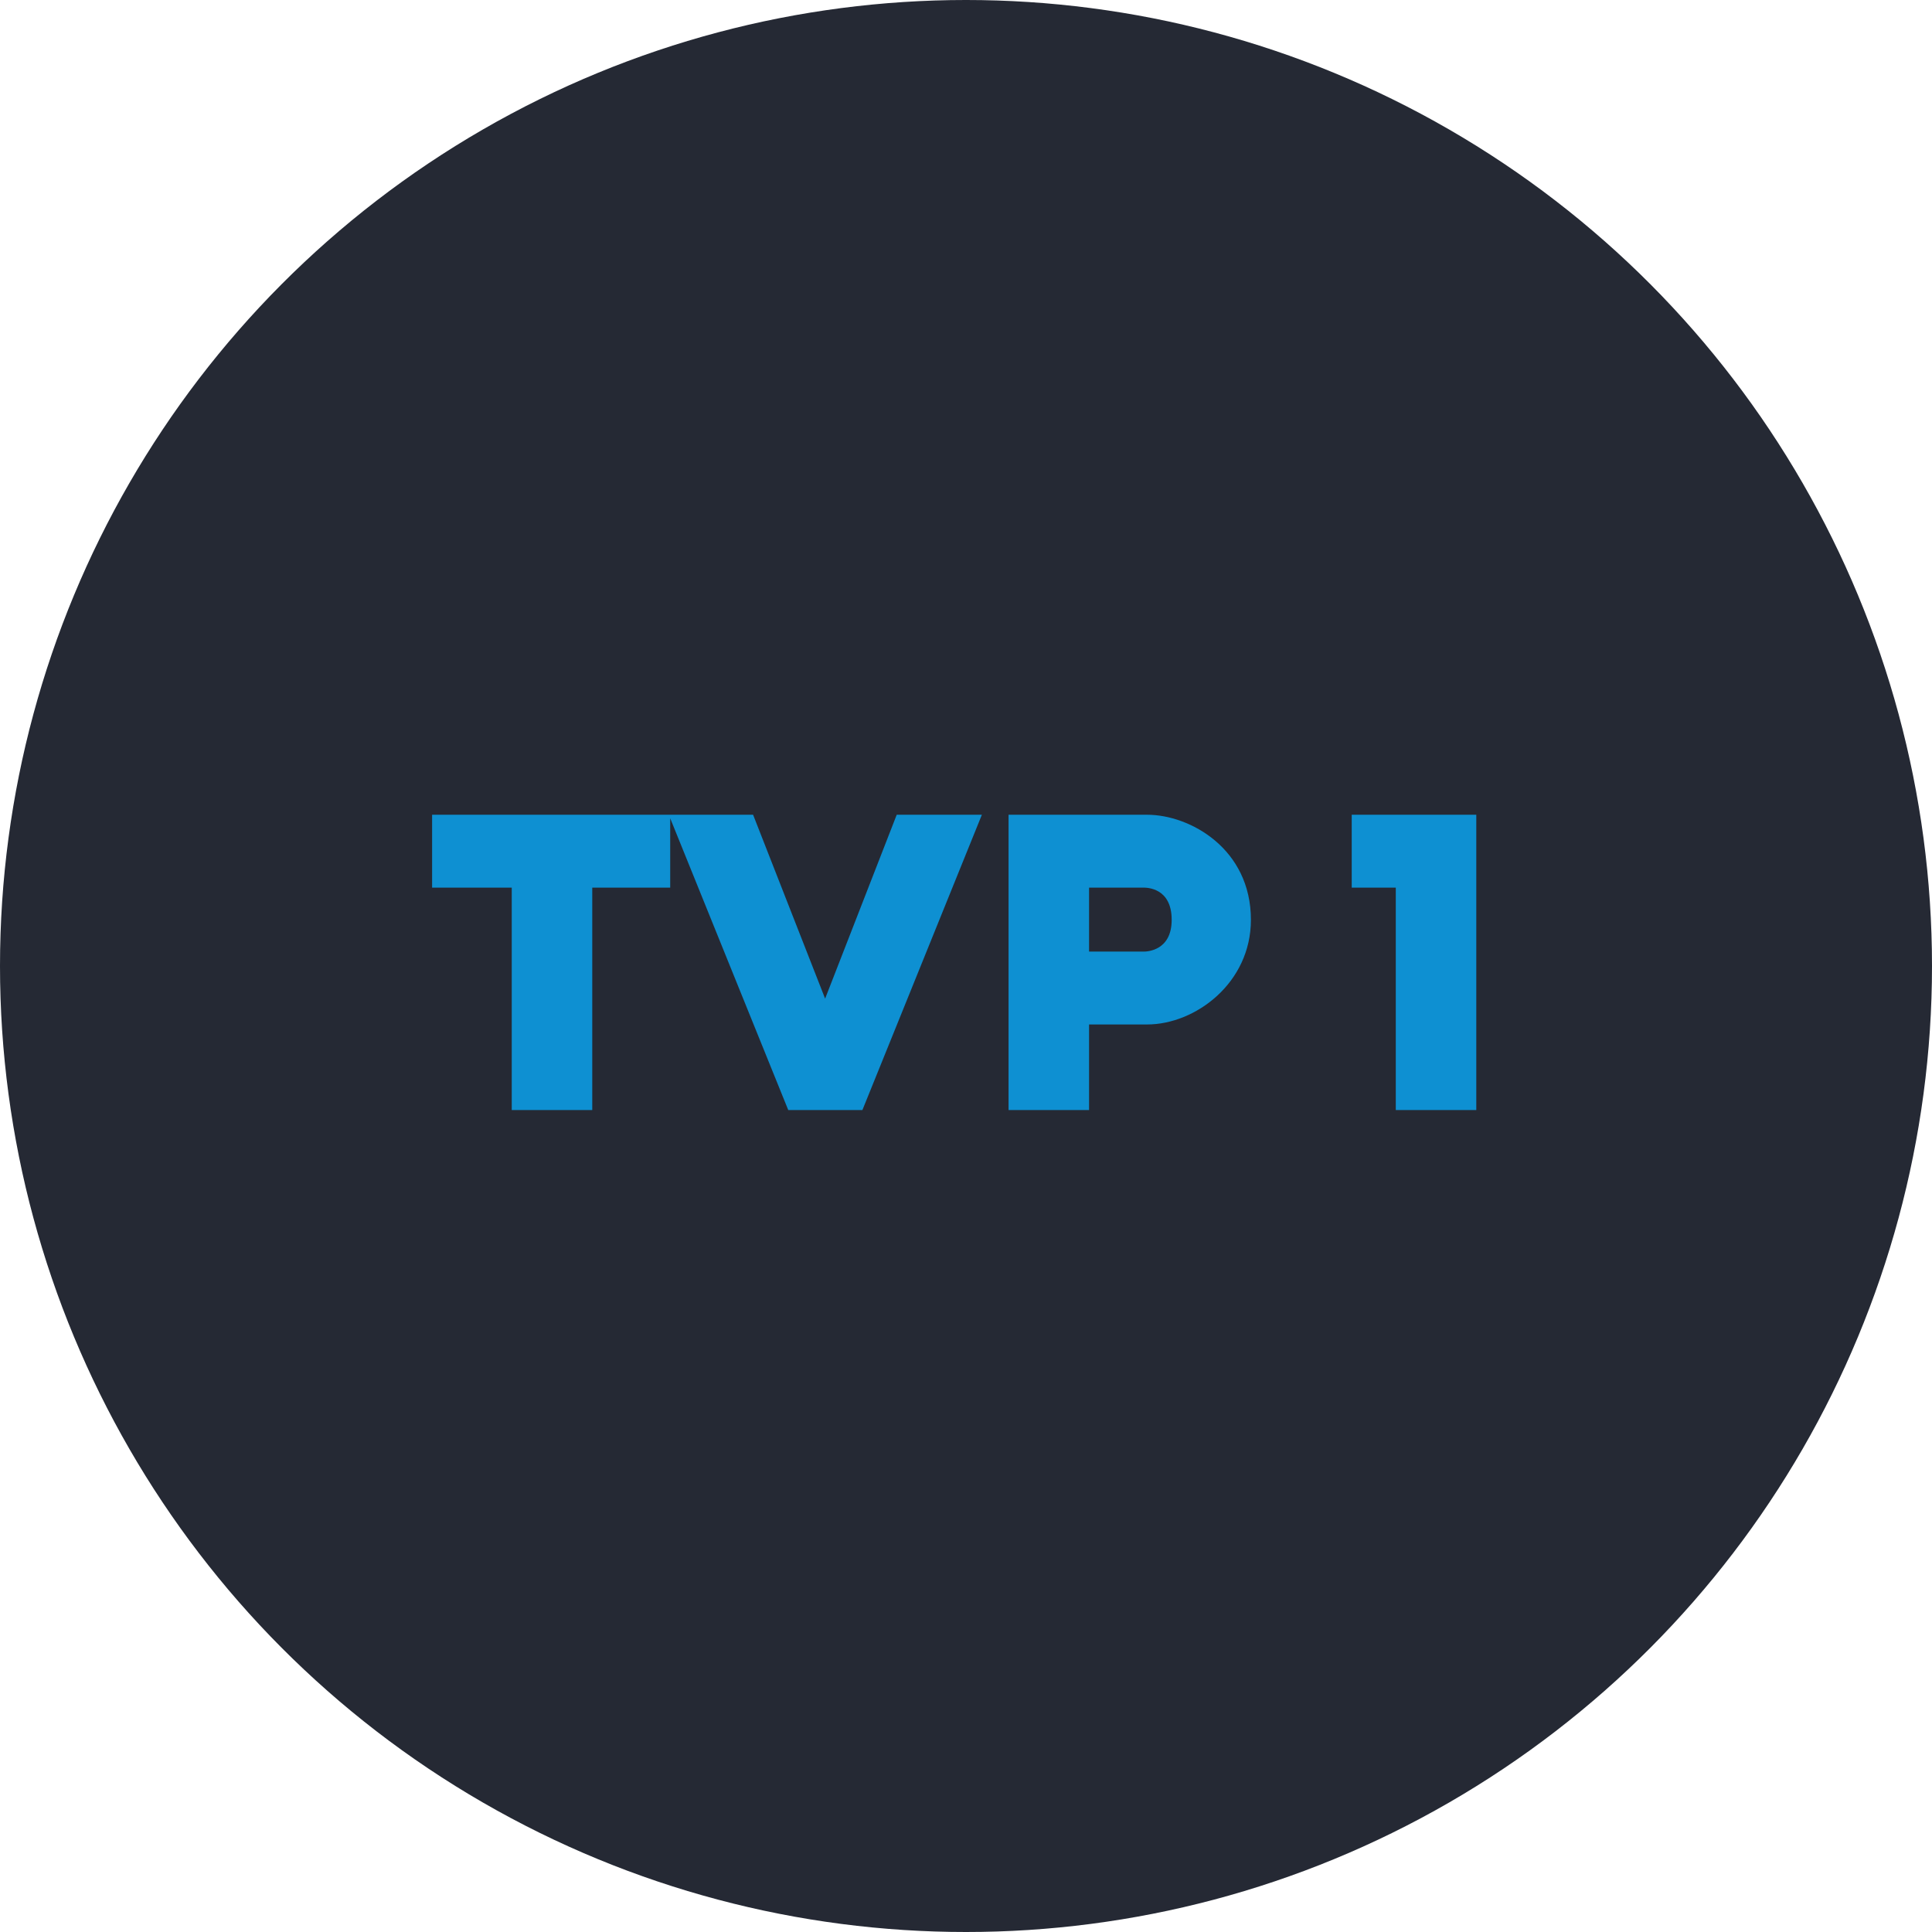 <svg width="228" height="228" viewBox="0 0 228 228" fill="none" xmlns="http://www.w3.org/2000/svg">
<circle cx="114" cy="114" r="114" fill="#252934"/>
<path d="M60.393 131V104.75H50.993V96.15H79.093V104.75H69.893V131H60.393ZM93.024 131L78.924 96.15H88.874L97.374 117.85L105.824 96.15H115.874L101.774 131H93.024ZM119.023 131V96.15H135.373C140.423 96.15 147.623 100.15 147.623 108.55C147.623 116 141.073 120.9 135.373 120.9H128.523V131H119.023ZM128.523 112.3H134.973C135.373 112.3 138.273 112.2 138.273 108.55C138.273 104.75 135.323 104.75 134.923 104.75H128.523V112.3ZM164.72 131V104.75H159.52V96.15H174.22V131H164.72Z" fill="#0E90D2"/>
</svg>
